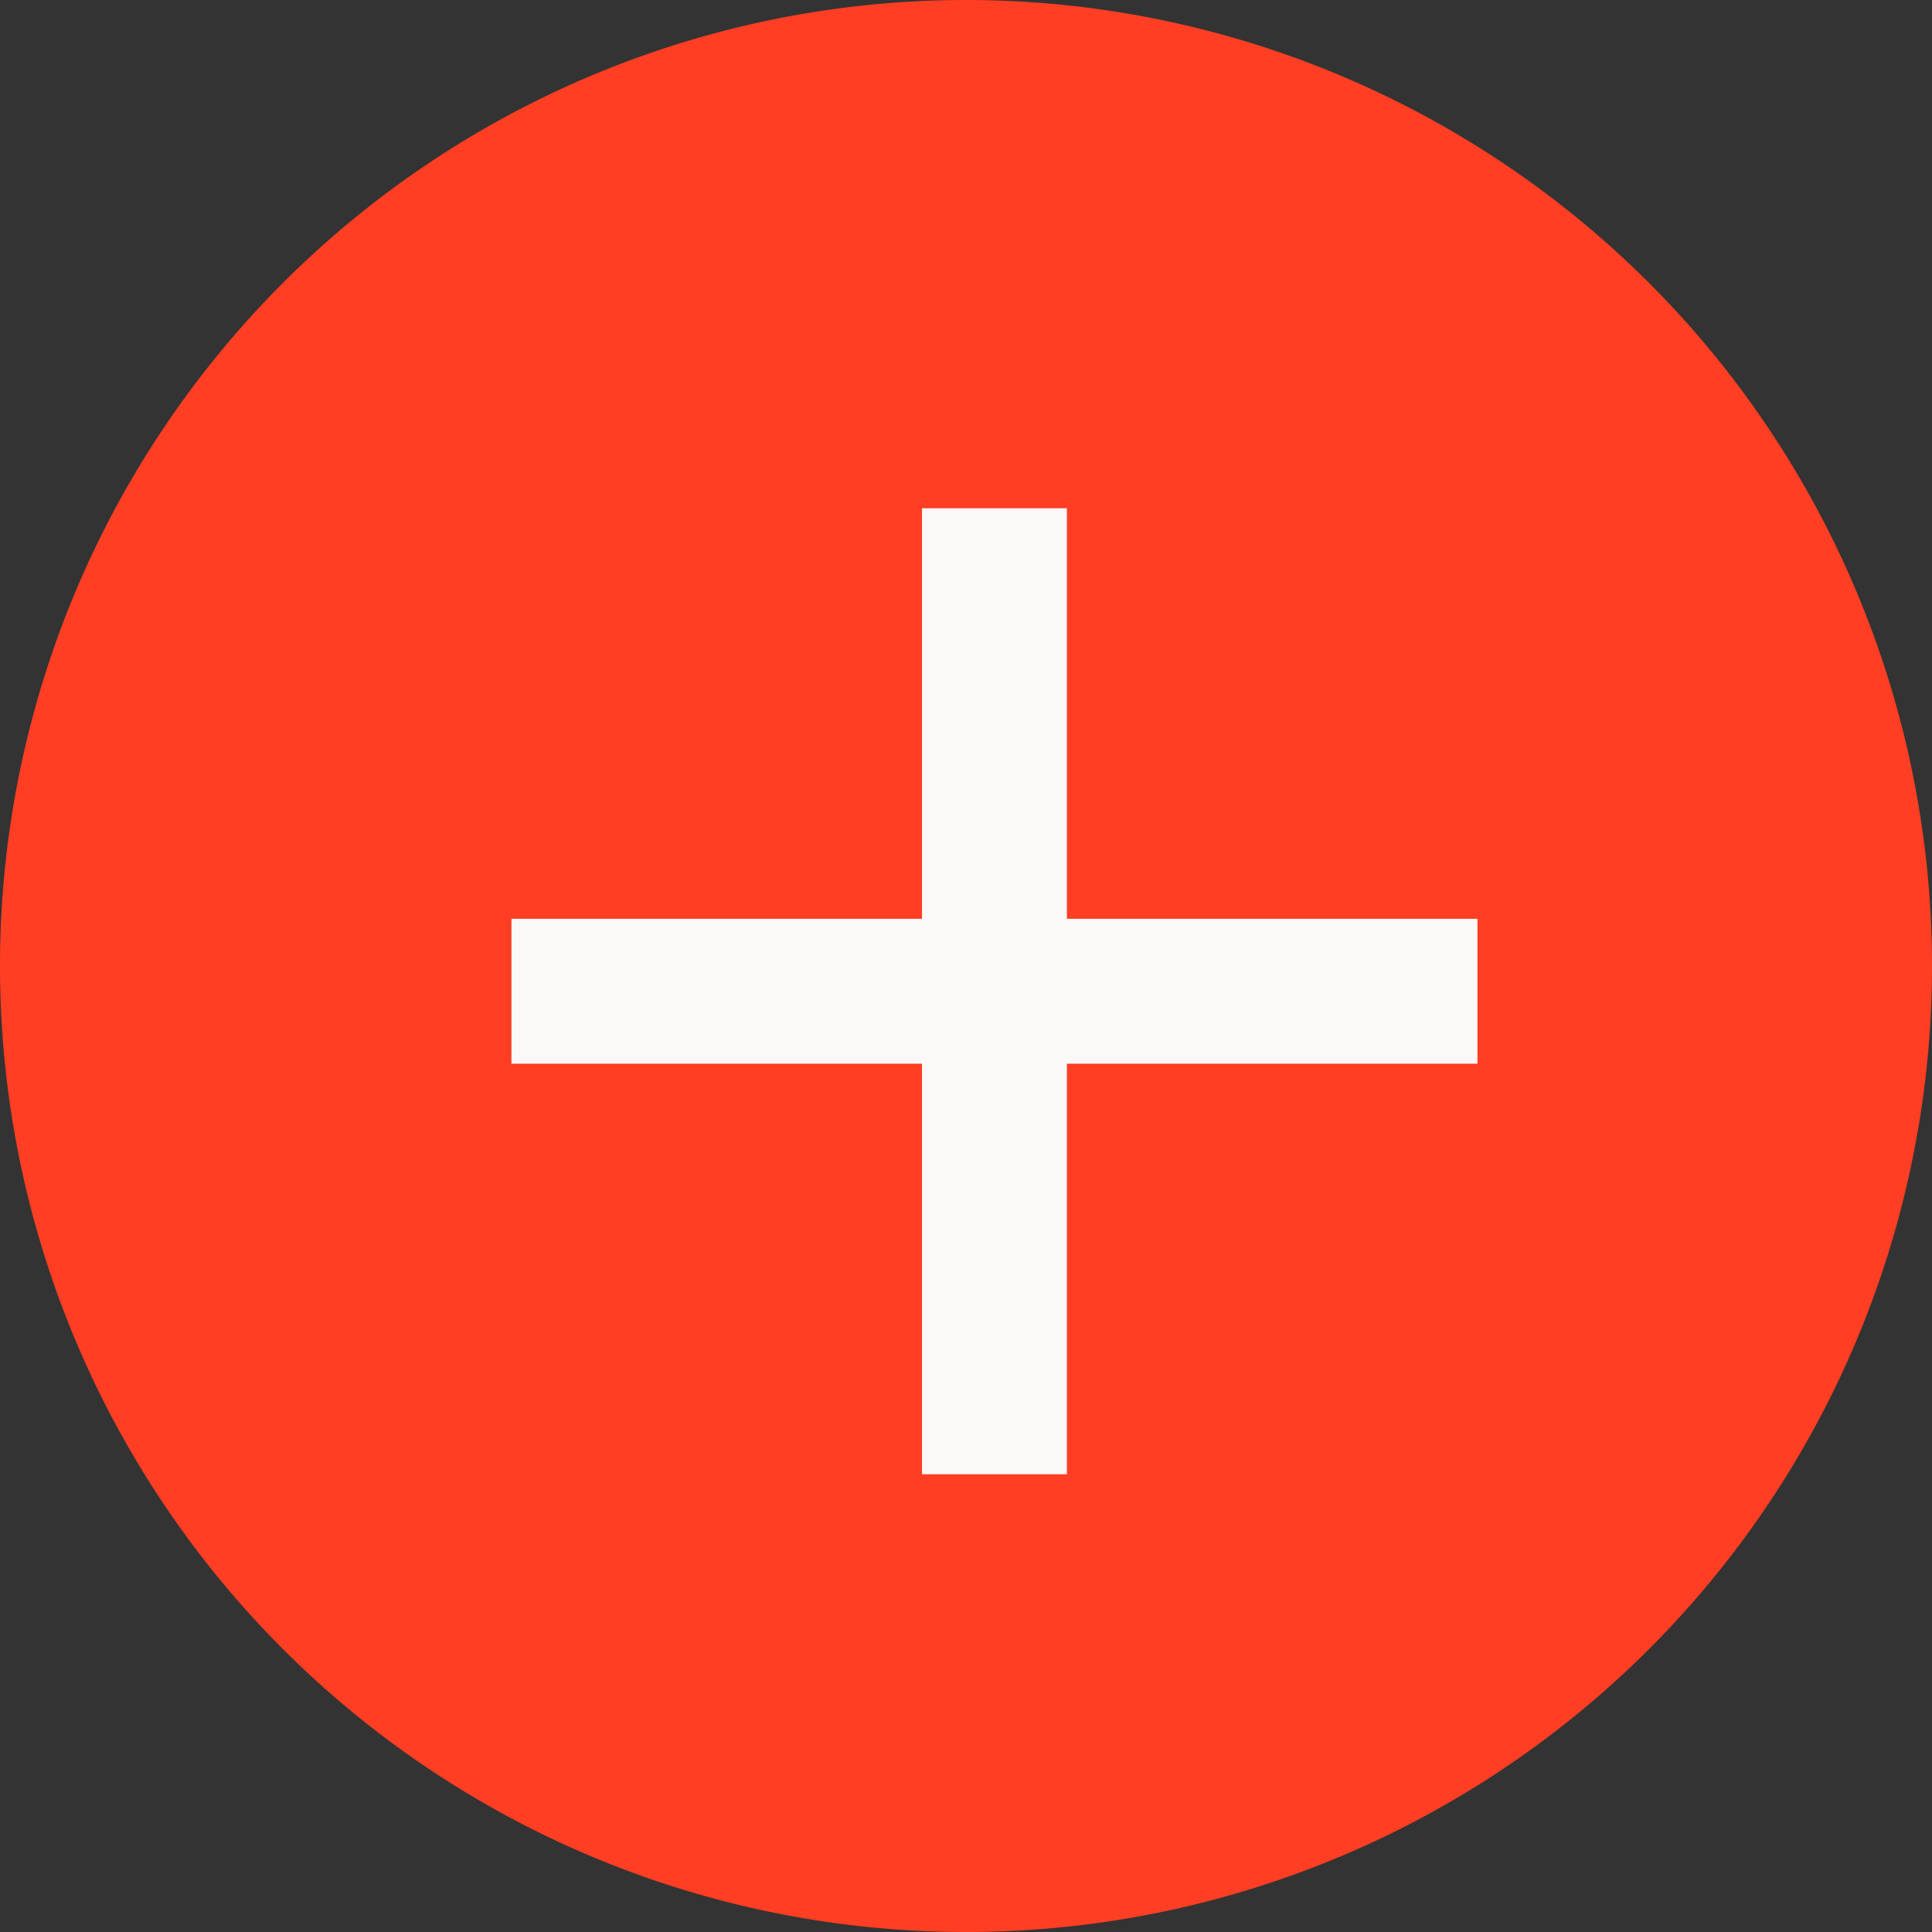 <svg xmlns="http://www.w3.org/2000/svg" width="40" height="40" viewBox="0 0 40 40">
  <rect x="0" y="0" width="40" height="40" fill="#333333" stroke="none"/>
  <g id="Group_400" data-name="Group 400" transform="translate(0 0)">
    <path id="Path_1969" data-name="Path 1969" d="M34.142,34.142a20,20,0,1,1,0-28.284,20,20,0,0,1,0,28.284" transform="translate(0 0)" fill="#ff3e23"/>
    <line id="Line_217" data-name="Line 217" x1="20" transform="translate(10.589 20.523)" fill="none" stroke="#faf9f7" stroke-width="3"/>
    <line id="Line_218" data-name="Line 218" y1="20" transform="translate(20.589 10.523)" fill="none" stroke="#faf9f7" stroke-width="3"/>
  </g>
</svg>
